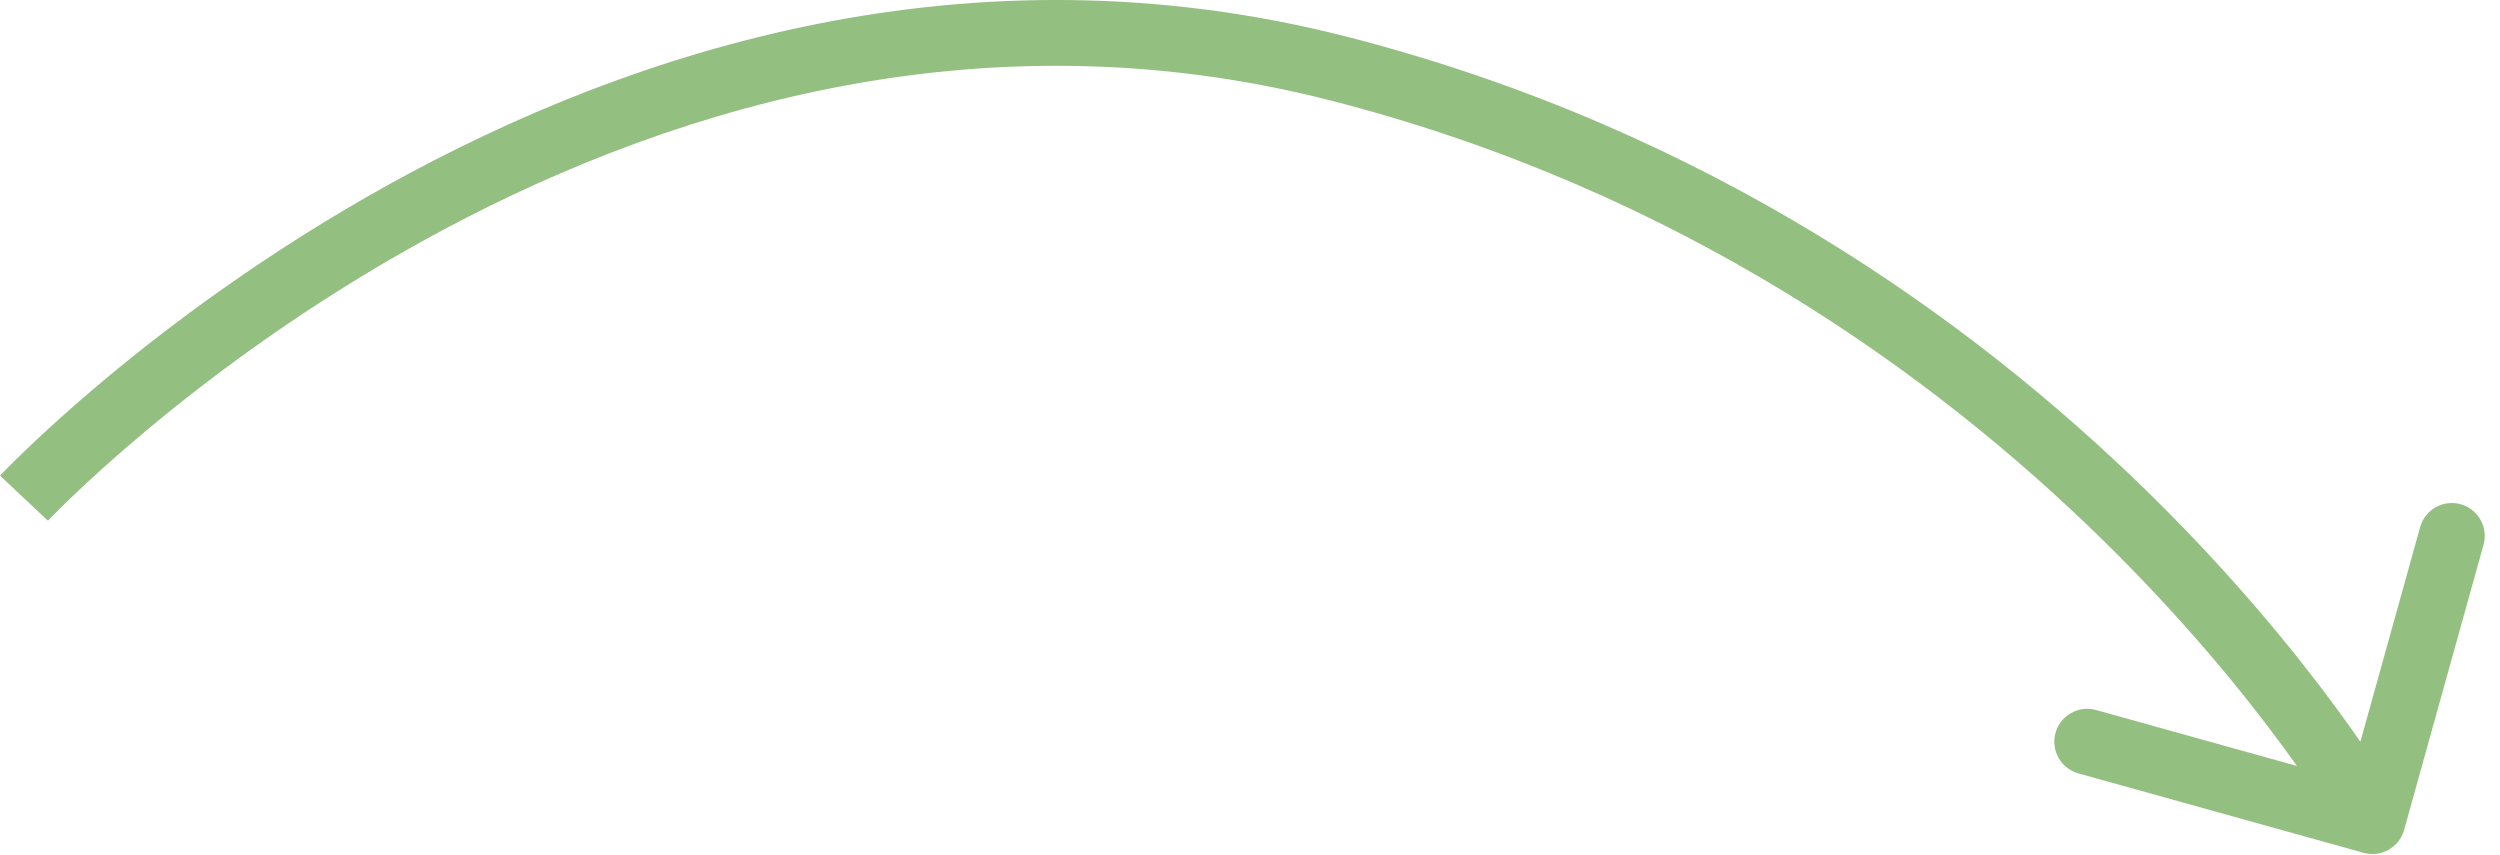 <?xml version="1.0" encoding="UTF-8"?> <svg xmlns="http://www.w3.org/2000/svg" width="114" height="39" viewBox="0 0 114 39" fill="none"><path d="M61.101 3.142L60.727 4.595L60.727 4.595L61.101 3.142ZM109.627 37.846C109.405 38.644 108.578 39.111 107.78 38.888L94.775 35.267C93.977 35.044 93.51 34.217 93.732 33.419C93.954 32.621 94.781 32.154 95.579 32.377L107.139 35.596L110.359 24.036C110.581 23.238 111.408 22.771 112.206 22.993C113.004 23.215 113.471 24.043 113.249 24.841L109.627 37.846ZM1.094 22.717C-0 21.691 0 21.69 0.001 21.689C0.001 21.689 0.002 21.688 0.003 21.688C0.004 21.686 0.006 21.684 0.008 21.682C0.012 21.678 0.018 21.671 0.025 21.663C0.04 21.648 0.062 21.625 0.09 21.596C0.145 21.539 0.226 21.455 0.332 21.348C0.543 21.134 0.854 20.825 1.26 20.438C2.07 19.663 3.26 18.572 4.79 17.294C7.85 14.738 12.284 11.423 17.791 8.381C28.791 2.302 44.197 -2.755 61.474 1.689L61.101 3.142L60.727 4.595C44.456 0.409 29.857 5.14 19.242 11.006C13.94 13.936 9.663 17.133 6.713 19.596C5.24 20.827 4.1 21.872 3.333 22.606C2.949 22.973 2.659 23.262 2.466 23.456C2.37 23.554 2.298 23.628 2.252 23.676C2.228 23.7 2.211 23.718 2.201 23.73C2.195 23.735 2.192 23.739 2.189 23.741C2.188 23.743 2.188 23.743 2.187 23.744C2.187 23.744 2.187 23.744 2.187 23.744C2.187 23.744 2.188 23.743 1.094 22.717ZM61.101 3.142L61.474 1.689C78.007 5.941 89.999 14.683 97.851 22.347C101.777 26.18 104.675 29.751 106.596 32.37C107.556 33.68 108.273 34.753 108.753 35.504C108.993 35.88 109.174 36.175 109.296 36.378C109.357 36.48 109.404 36.56 109.436 36.615C109.452 36.642 109.464 36.664 109.473 36.679C109.477 36.687 109.481 36.693 109.483 36.697C109.485 36.7 109.486 36.701 109.487 36.703C109.487 36.704 109.487 36.704 109.488 36.705C109.488 36.706 109.488 36.706 108.182 37.443C106.876 38.181 106.876 38.181 106.876 38.181C106.876 38.181 106.876 38.181 106.876 38.181C106.876 38.181 106.876 38.181 106.875 38.18C106.874 38.178 106.873 38.175 106.87 38.17C106.864 38.16 106.855 38.145 106.842 38.123C106.817 38.079 106.777 38.011 106.723 37.921C106.615 37.741 106.449 37.47 106.225 37.119C105.777 36.418 105.096 35.398 104.177 34.144C102.337 31.635 99.545 28.194 95.755 24.494C88.173 17.093 76.625 8.684 60.727 4.595L61.101 3.142Z" fill="#93BF80"></path></svg> 